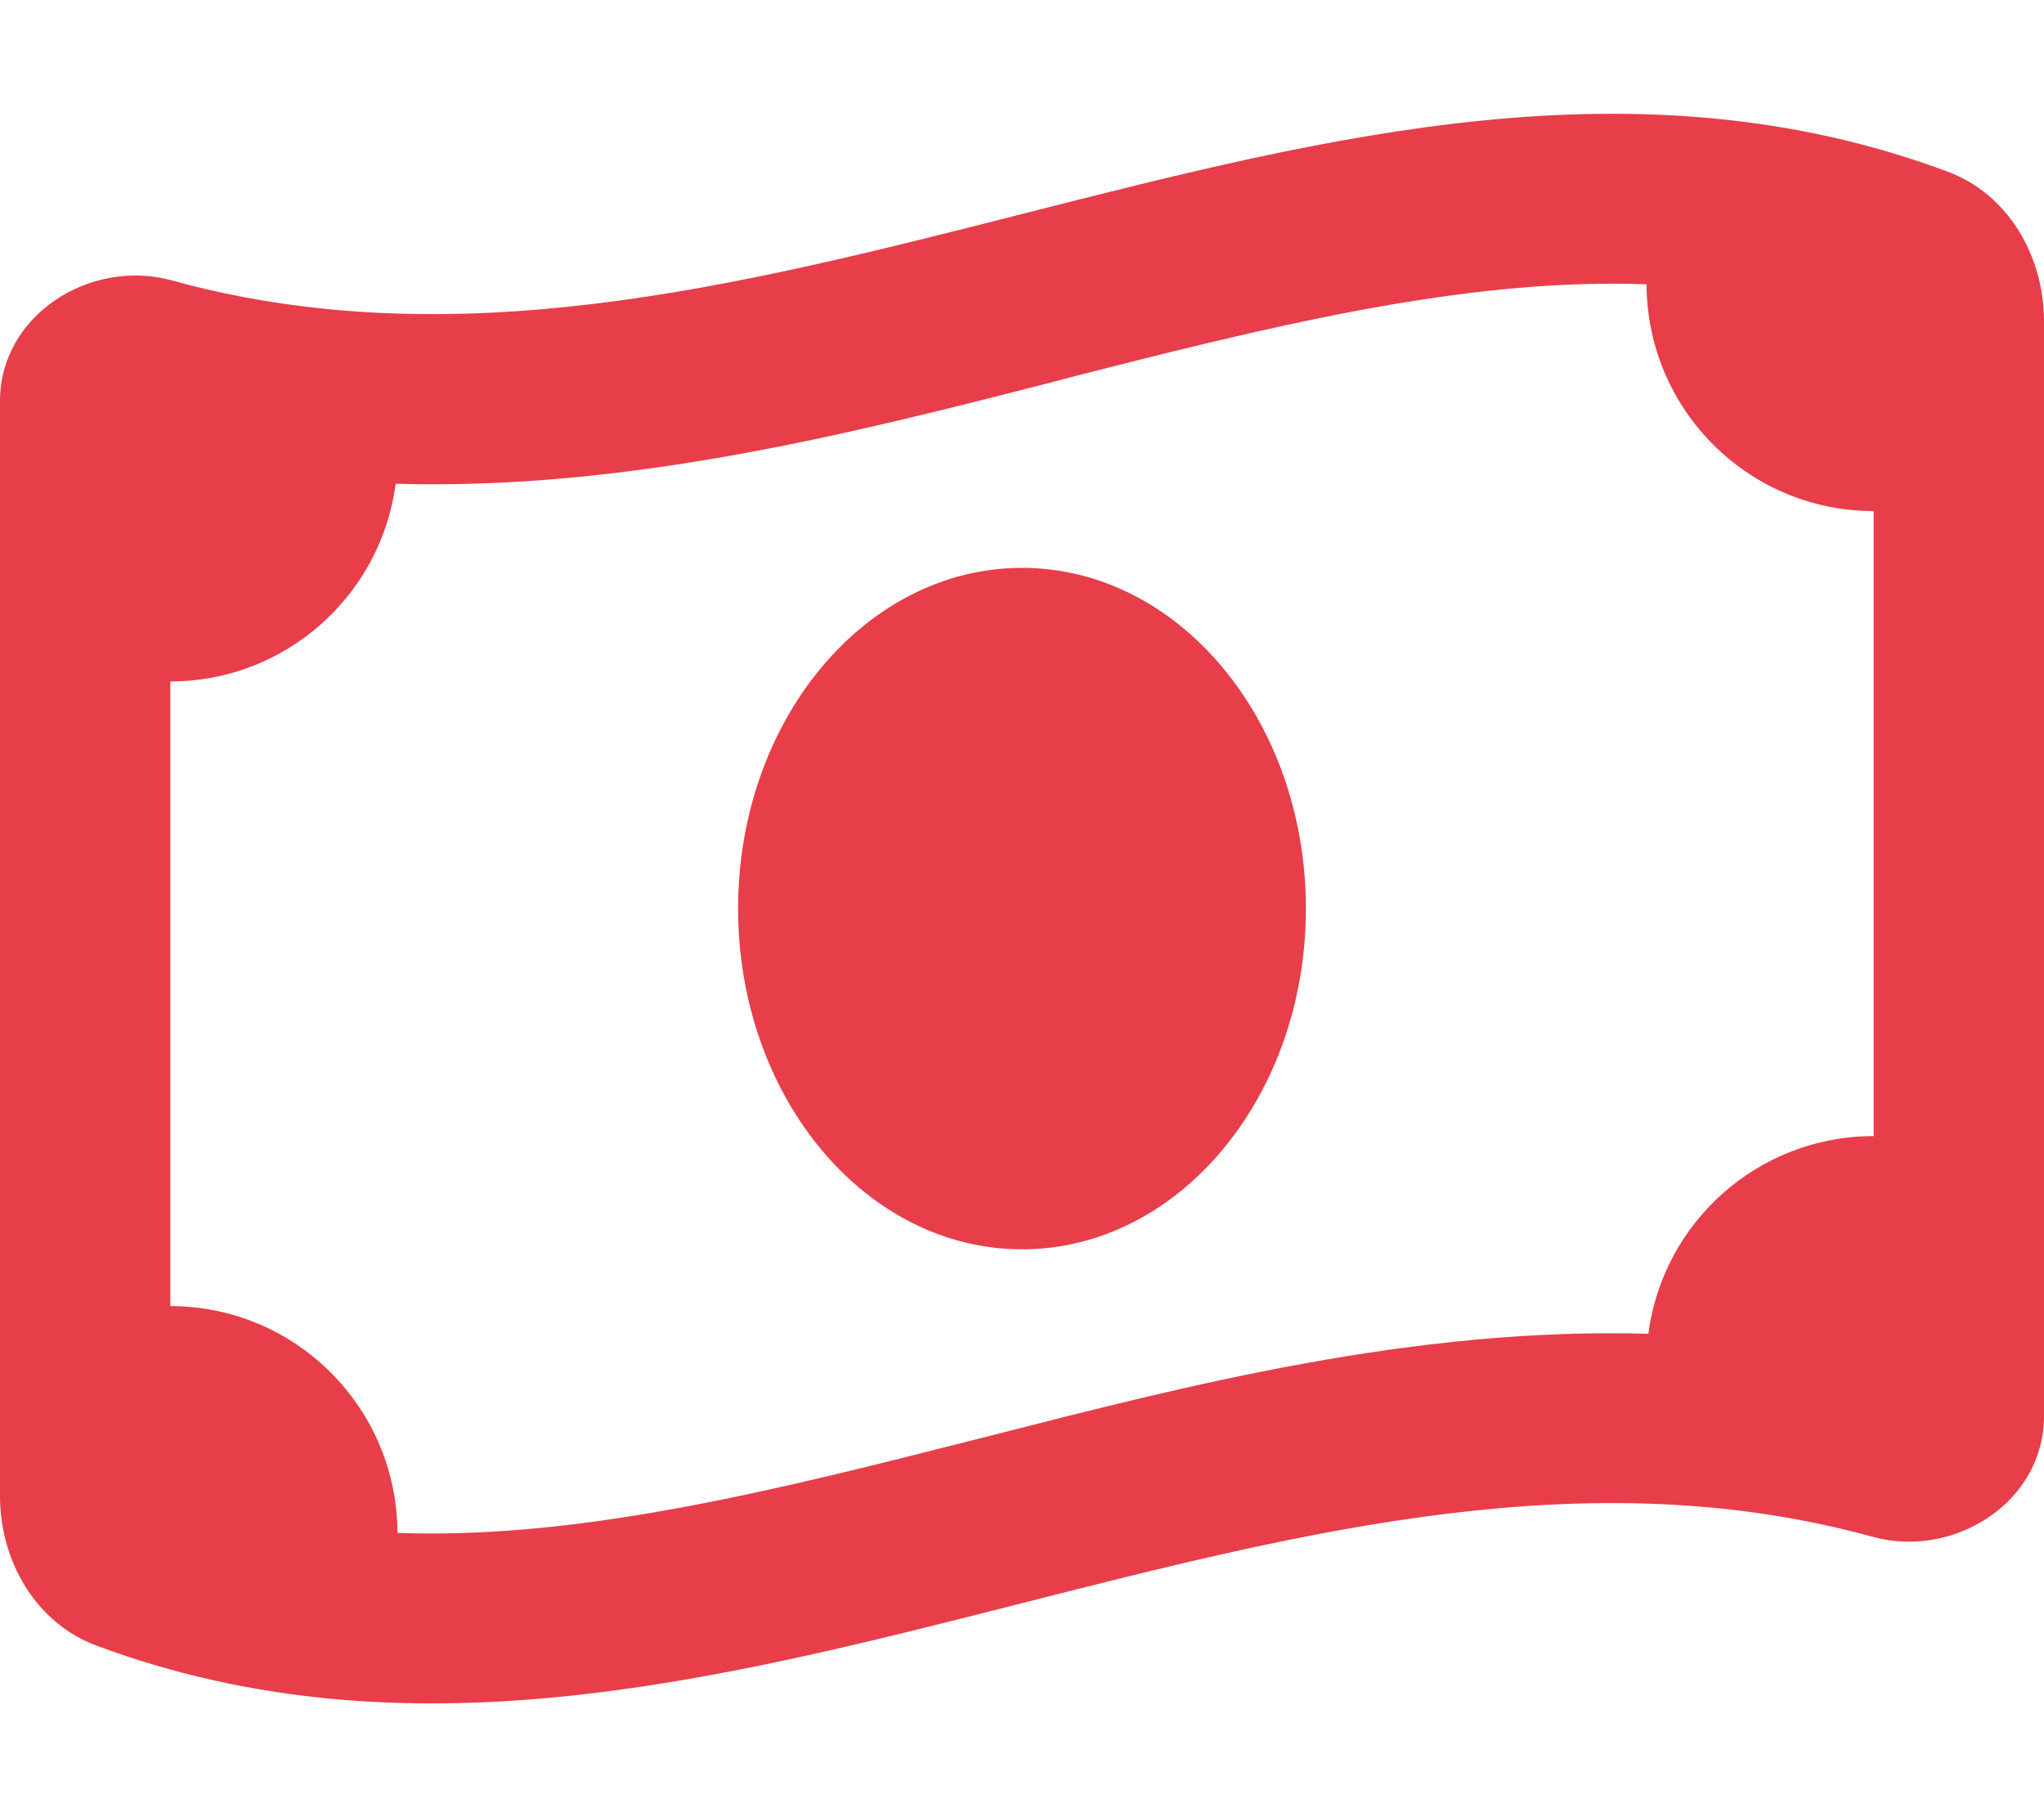 <?xml version="1.0" encoding="utf-8"?>

<svg version="1.1" id="Ebene_1" xmlns="http://www.w3.org/2000/svg" xmlns:xlink="http://www.w3.org/1999/xlink" x="0px" y="0px"
	 viewBox="0 0 576 512" style="enable-background:new 0 0 576 512;" xml:space="preserve">
<style type="text/css">
	.st0{fill:#E73E4A;}
</style>
<path class="st0" d="M265.7,407.9c4.5-1.1,9-2.3,13.5-3.4l0,0c55.9-14.3,119.4-30.6,185.3-28.7c4.1-31.4,30.9-55.7,63.5-55.7V144
	c-35.3,0-63.9-28.6-64-63.9c-47-1.7-96.8,9.5-153.7,24c-4.5,1.1-9,2.3-13.5,3.5l0,0c-55.9,14.3-119.4,30.6-185.3,28.7
	c-4.1,31.4-31,55.7-63.5,55.7v176c35.3,0,63.9,28.6,64,63.9C159,433.6,208.8,422.4,265.7,407.9z M0,421.5V113
	c0-24.2,25.4-40.3,48.4-34c79.8,22,159.7,1.6,239.6-18.7c86.9-22.1,173.8-44.3,260.7-12C565.8,54.6,576,72,576,90.5V399
	c0,24.3-25.4,40.3-48.3,34c-79.9-22-159.8-1.6-239.7,18.7c-86.9,22.1-173.8,44.3-260.7,12C10.2,457.4,0,440,0,421.5z M288,352
	c-44.2,0-80-43-80-96s35.8-96,80-96s80,43,80,96S332.2,352,288,352z"/>
</svg>
